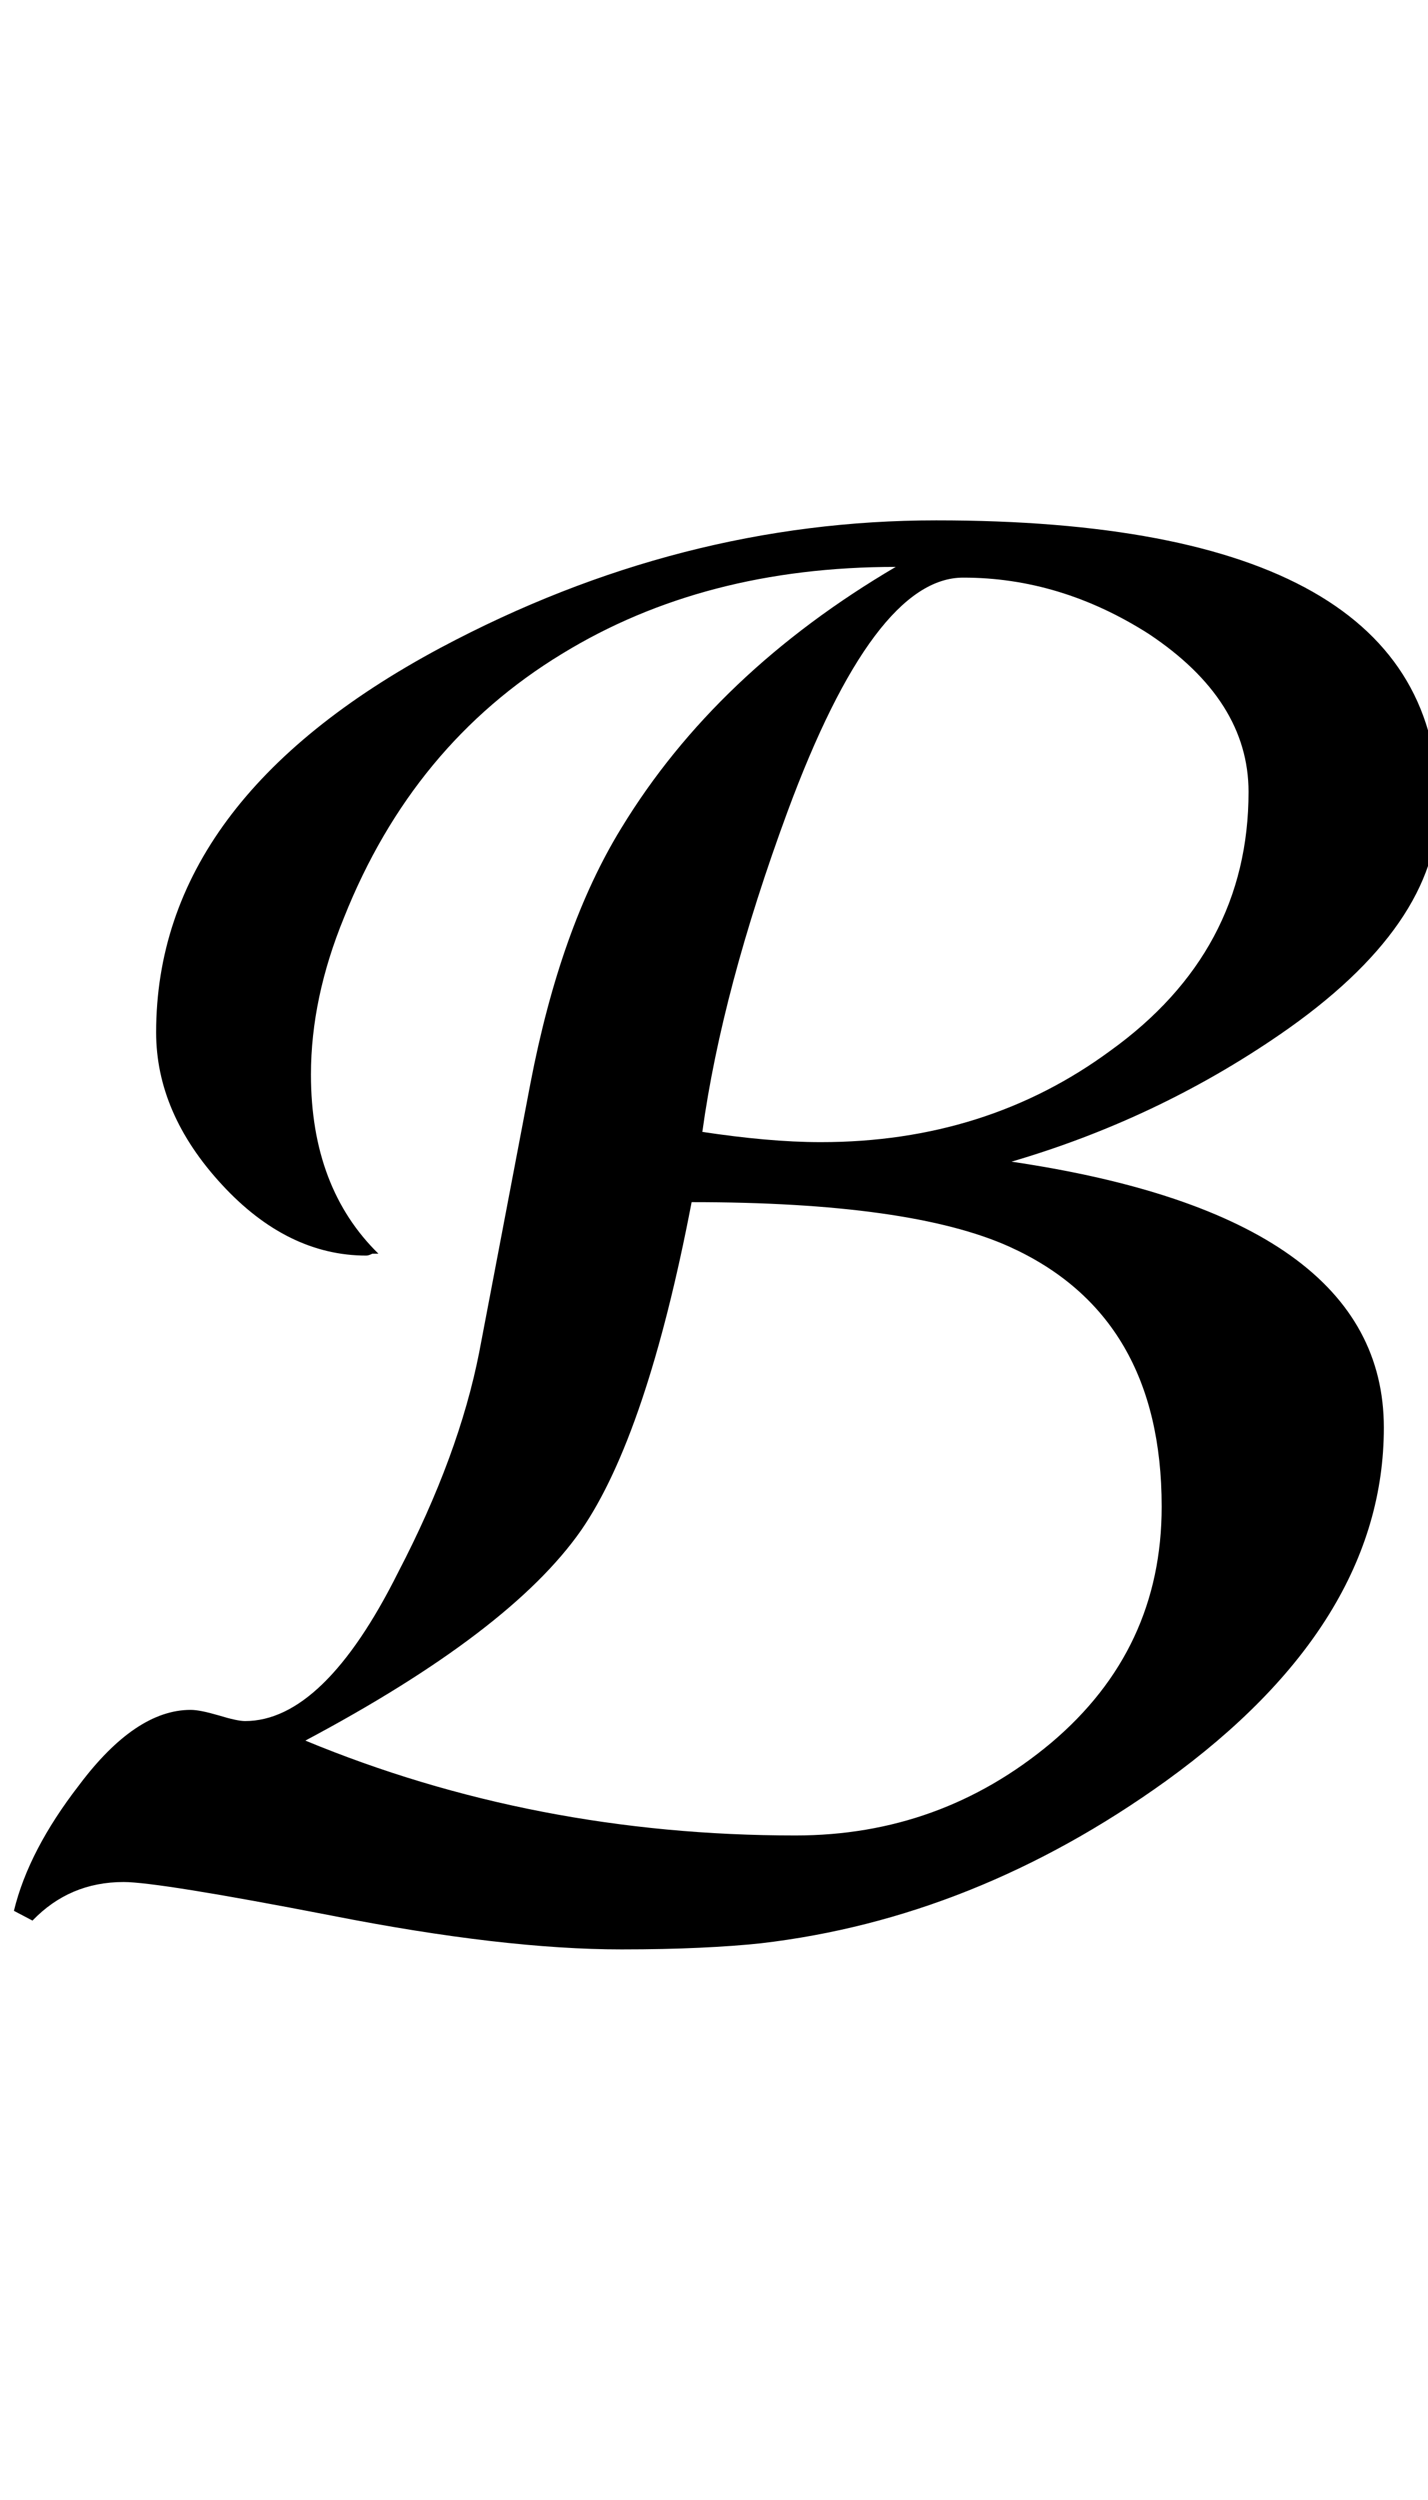 <?xml version="1.0" encoding="UTF-8"?>
<svg xmlns="http://www.w3.org/2000/svg" xmlns:xlink="http://www.w3.org/1999/xlink"  viewBox="0 0 12 21" version="1.1">
<defs>
<g>
<symbol overflow="visible" id="glyph0-0">
<path style="stroke:none;" d="M 1.062 0 L 1.062 -13.598 L 7.438 -13.598 L 7.438 0 Z M 2.125 -1.062 L 6.375 -1.062 L 6.375 -12.535 L 2.125 -12.535 Z M 2.125 -1.062 "/>
</symbol>
<symbol overflow="visible" id="glyph0-1">
<path style="stroke:none;" d="M 12.086 -9.23 C 12.086 -8.562 11.645 -7.922 10.758 -7.312 C 10.066 -6.836 9.312 -6.48 8.5 -6.242 C 10.586 -5.934 11.629 -5.188 11.629 -4.008 C 11.629 -2.914 11.02 -1.922 9.797 -1.039 C 8.727 -0.27 7.594 0.184 6.391 0.324 C 6.098 0.355 5.707 0.375 5.223 0.375 C 4.562 0.375 3.75 0.281 2.781 0.09 C 1.812 -0.098 1.23 -0.191 1.039 -0.191 C 0.734 -0.191 0.48 -0.082 0.273 0.133 L 0.117 0.051 C 0.199 -0.289 0.383 -0.641 0.664 -1.004 C 0.98 -1.426 1.293 -1.637 1.602 -1.637 C 1.656 -1.637 1.734 -1.621 1.84 -1.59 C 1.941 -1.559 2.016 -1.543 2.059 -1.543 C 2.5 -1.543 2.93 -1.961 3.344 -2.789 C 3.688 -3.449 3.914 -4.066 4.027 -4.641 C 4.121 -5.137 4.266 -5.891 4.457 -6.898 C 4.625 -7.773 4.879 -8.488 5.223 -9.047 C 5.754 -9.918 6.523 -10.648 7.527 -11.238 C 6.453 -11.238 5.52 -10.996 4.723 -10.508 C 3.887 -10 3.277 -9.262 2.891 -8.293 C 2.707 -7.844 2.613 -7.406 2.613 -6.973 C 2.613 -6.336 2.805 -5.836 3.18 -5.469 L 3.129 -5.469 C 3.105 -5.457 3.09 -5.453 3.078 -5.453 C 2.637 -5.453 2.23 -5.652 1.863 -6.051 C 1.496 -6.449 1.312 -6.875 1.312 -7.328 C 1.312 -8.629 2.109 -9.707 3.703 -10.559 C 5.043 -11.273 6.43 -11.629 7.867 -11.629 C 10.68 -11.629 12.086 -10.828 12.086 -9.23 Z M 10.492 -9.348 C 10.492 -9.863 10.211 -10.305 9.652 -10.676 C 9.156 -10.992 8.637 -11.148 8.094 -11.148 C 7.594 -11.148 7.102 -10.492 6.617 -9.18 C 6.25 -8.184 6.012 -7.289 5.902 -6.492 C 6.262 -6.438 6.594 -6.406 6.898 -6.406 C 7.828 -6.406 8.637 -6.664 9.328 -7.172 C 10.105 -7.73 10.492 -8.457 10.492 -9.348 Z M 9.762 -3.344 C 9.762 -4.414 9.336 -5.141 8.484 -5.527 C 7.93 -5.777 7.039 -5.902 5.812 -5.902 C 5.562 -4.598 5.25 -3.676 4.883 -3.145 C 4.484 -2.574 3.711 -1.988 2.566 -1.379 C 3.848 -0.848 5.223 -0.582 6.684 -0.582 C 7.496 -0.582 8.211 -0.84 8.832 -1.359 C 9.453 -1.883 9.762 -2.543 9.762 -3.344 Z M 9.762 -3.344 "/>
</symbol>
</g>
</defs>
<g id="surface75054">
<g style="fill:rgb(0%,0%,0%);fill-opacity:1;">
  <use xlink:href="#glyph0-1" x="0" y="16"/>
</g>
</g>
</svg>